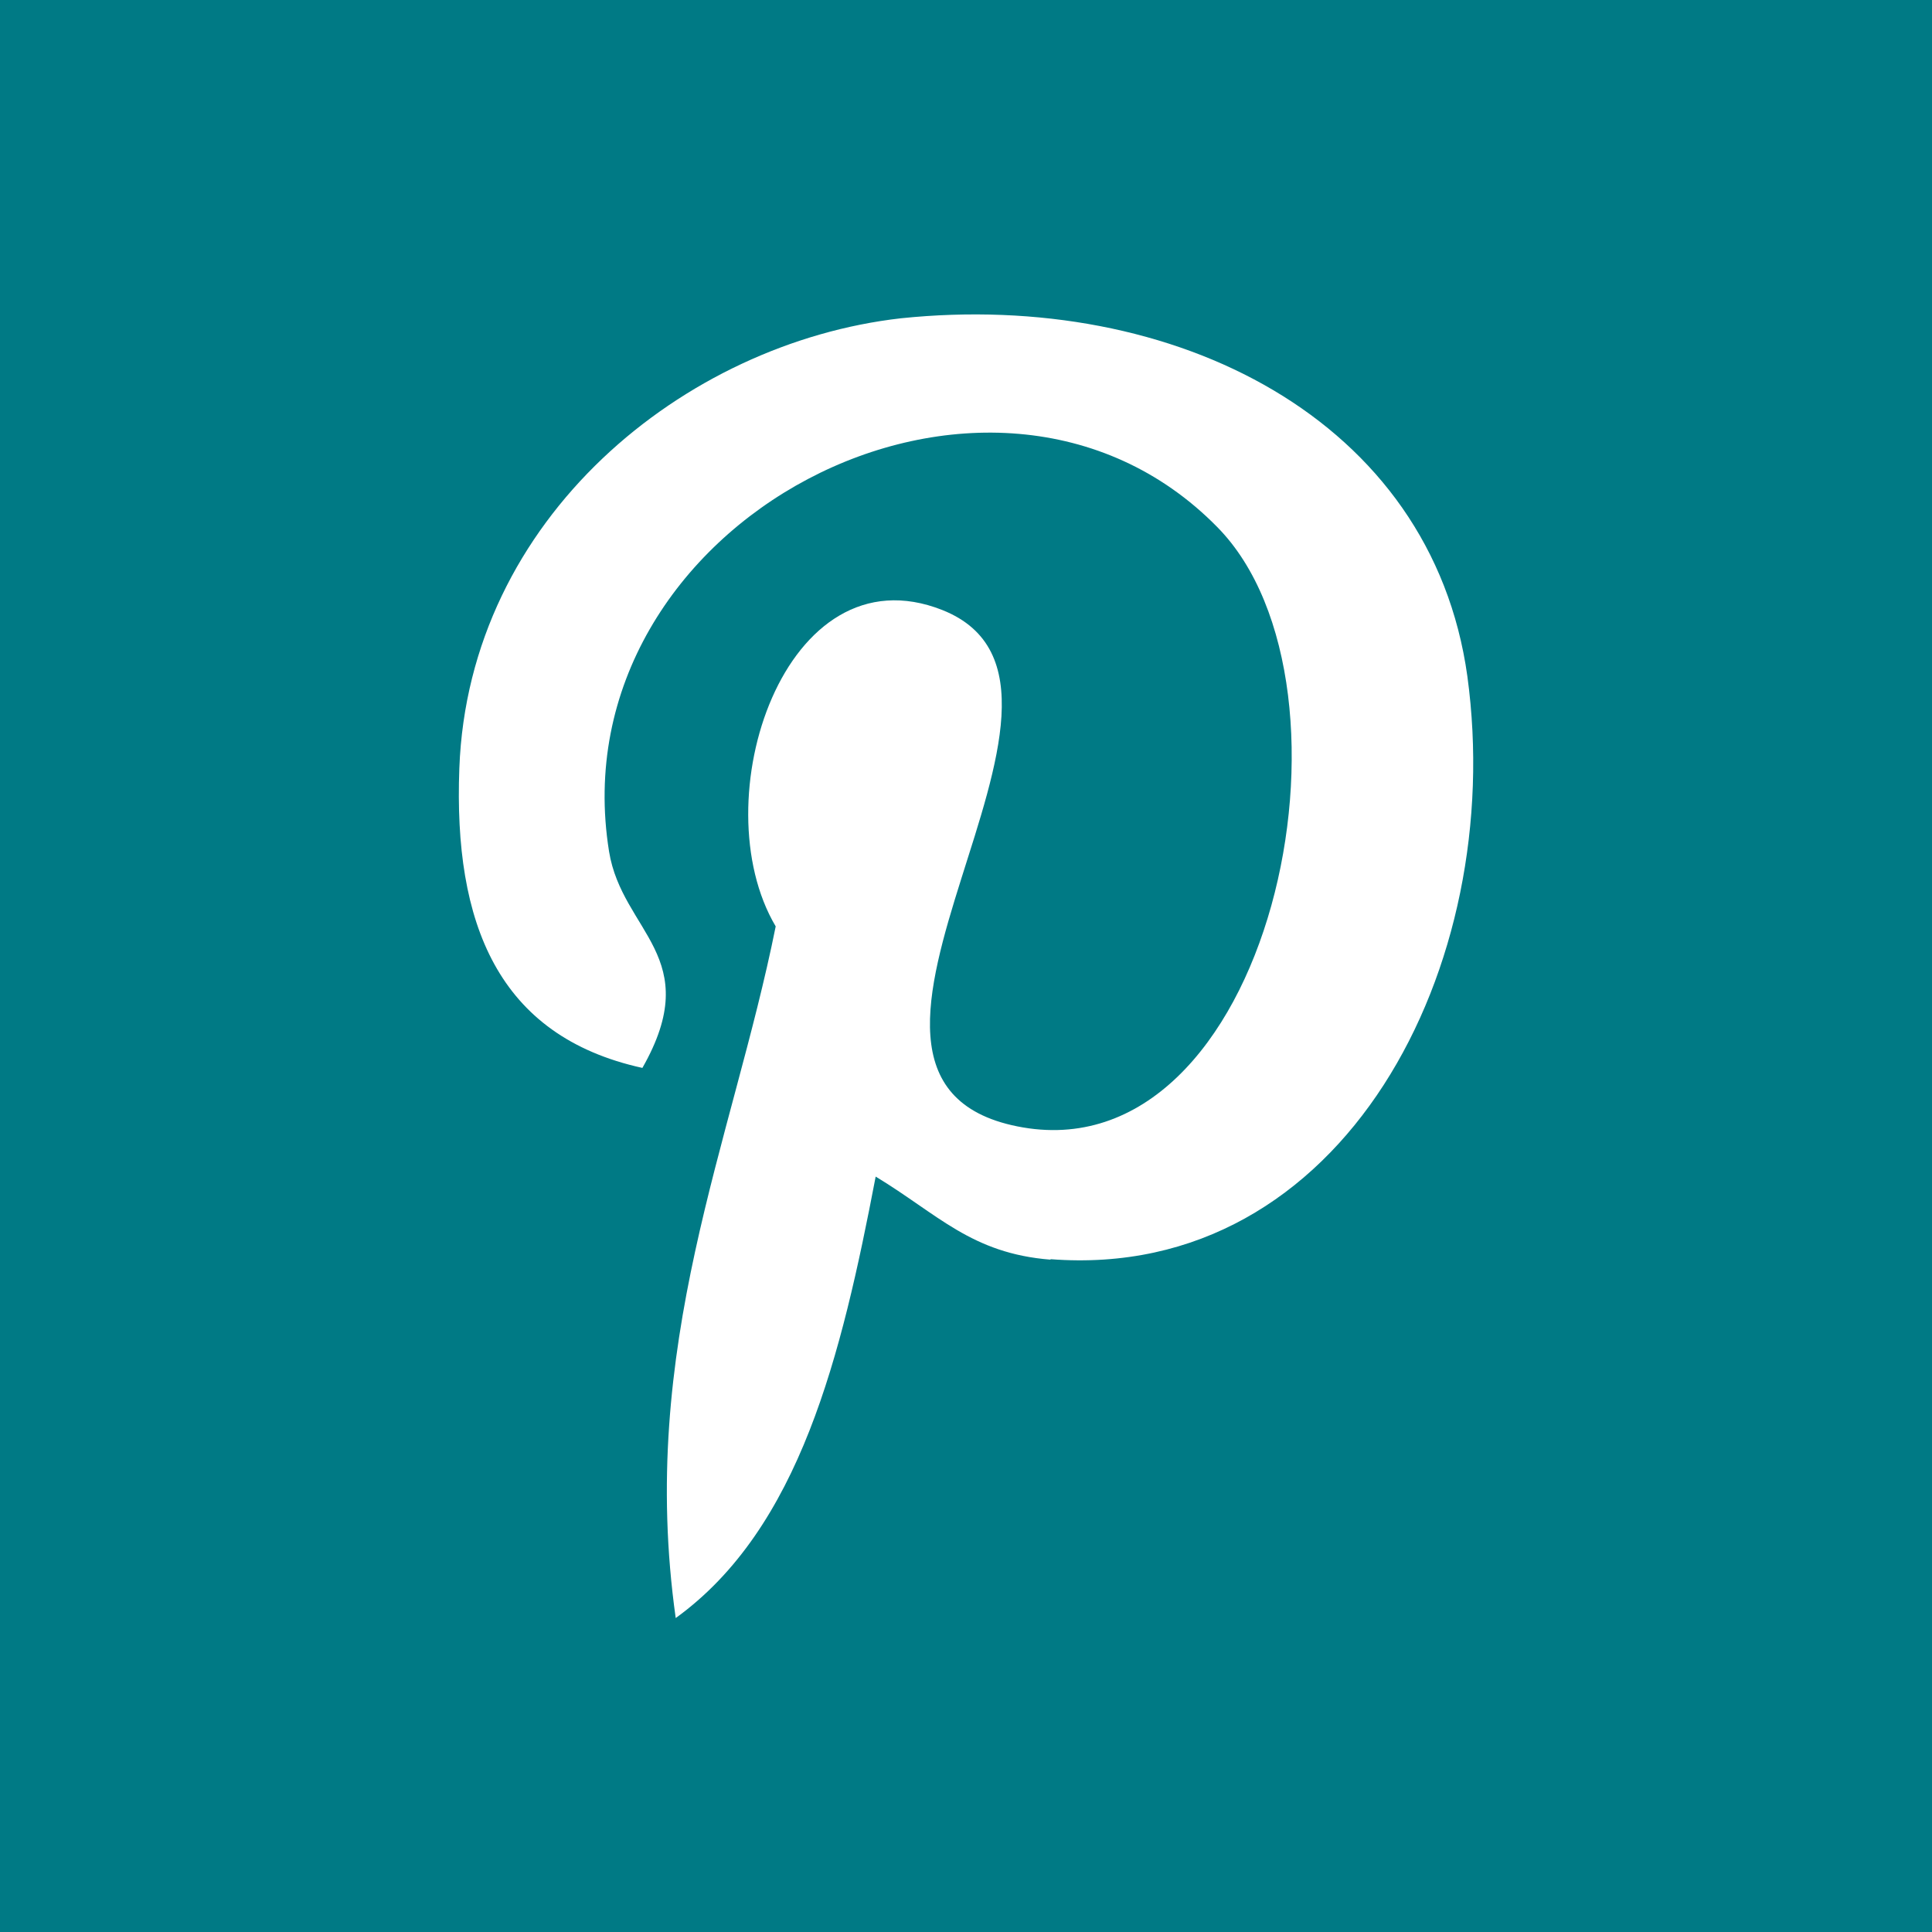 <svg id="Layer_1" data-name="Layer 1" xmlns="http://www.w3.org/2000/svg" viewBox="0 0 40 40"><defs><style>.cls-1{fill:#007a85;}.cls-2{fill:#fff;}</style></defs><title>icon-pinterest</title><rect class="cls-1" width="40" height="40"/><path class="cls-2" d="M21.75,26.08c-1.64-.13-2.33-.94-3.62-1.72-.71,3.71-1.57,7.28-4.14,9.14-.79-5.62,1.17-9.84,2.07-14.32-1.54-2.6.19-7.84,3.45-6.55,4,1.59-3.47,9.68,1.55,10.69,5.25,1.06,7.4-9.11,4.14-12.41-4.7-4.78-13.69-.11-12.59,6.72.27,1.67,2,2.18.69,4.48-3-.66-3.91-3-3.79-6.2.19-5.19,4.66-8.81,9.14-9.32C24.32,6,29.64,8.68,30.38,14c.82,6-2.56,12.54-8.63,12.07Zm0,0"/></svg>